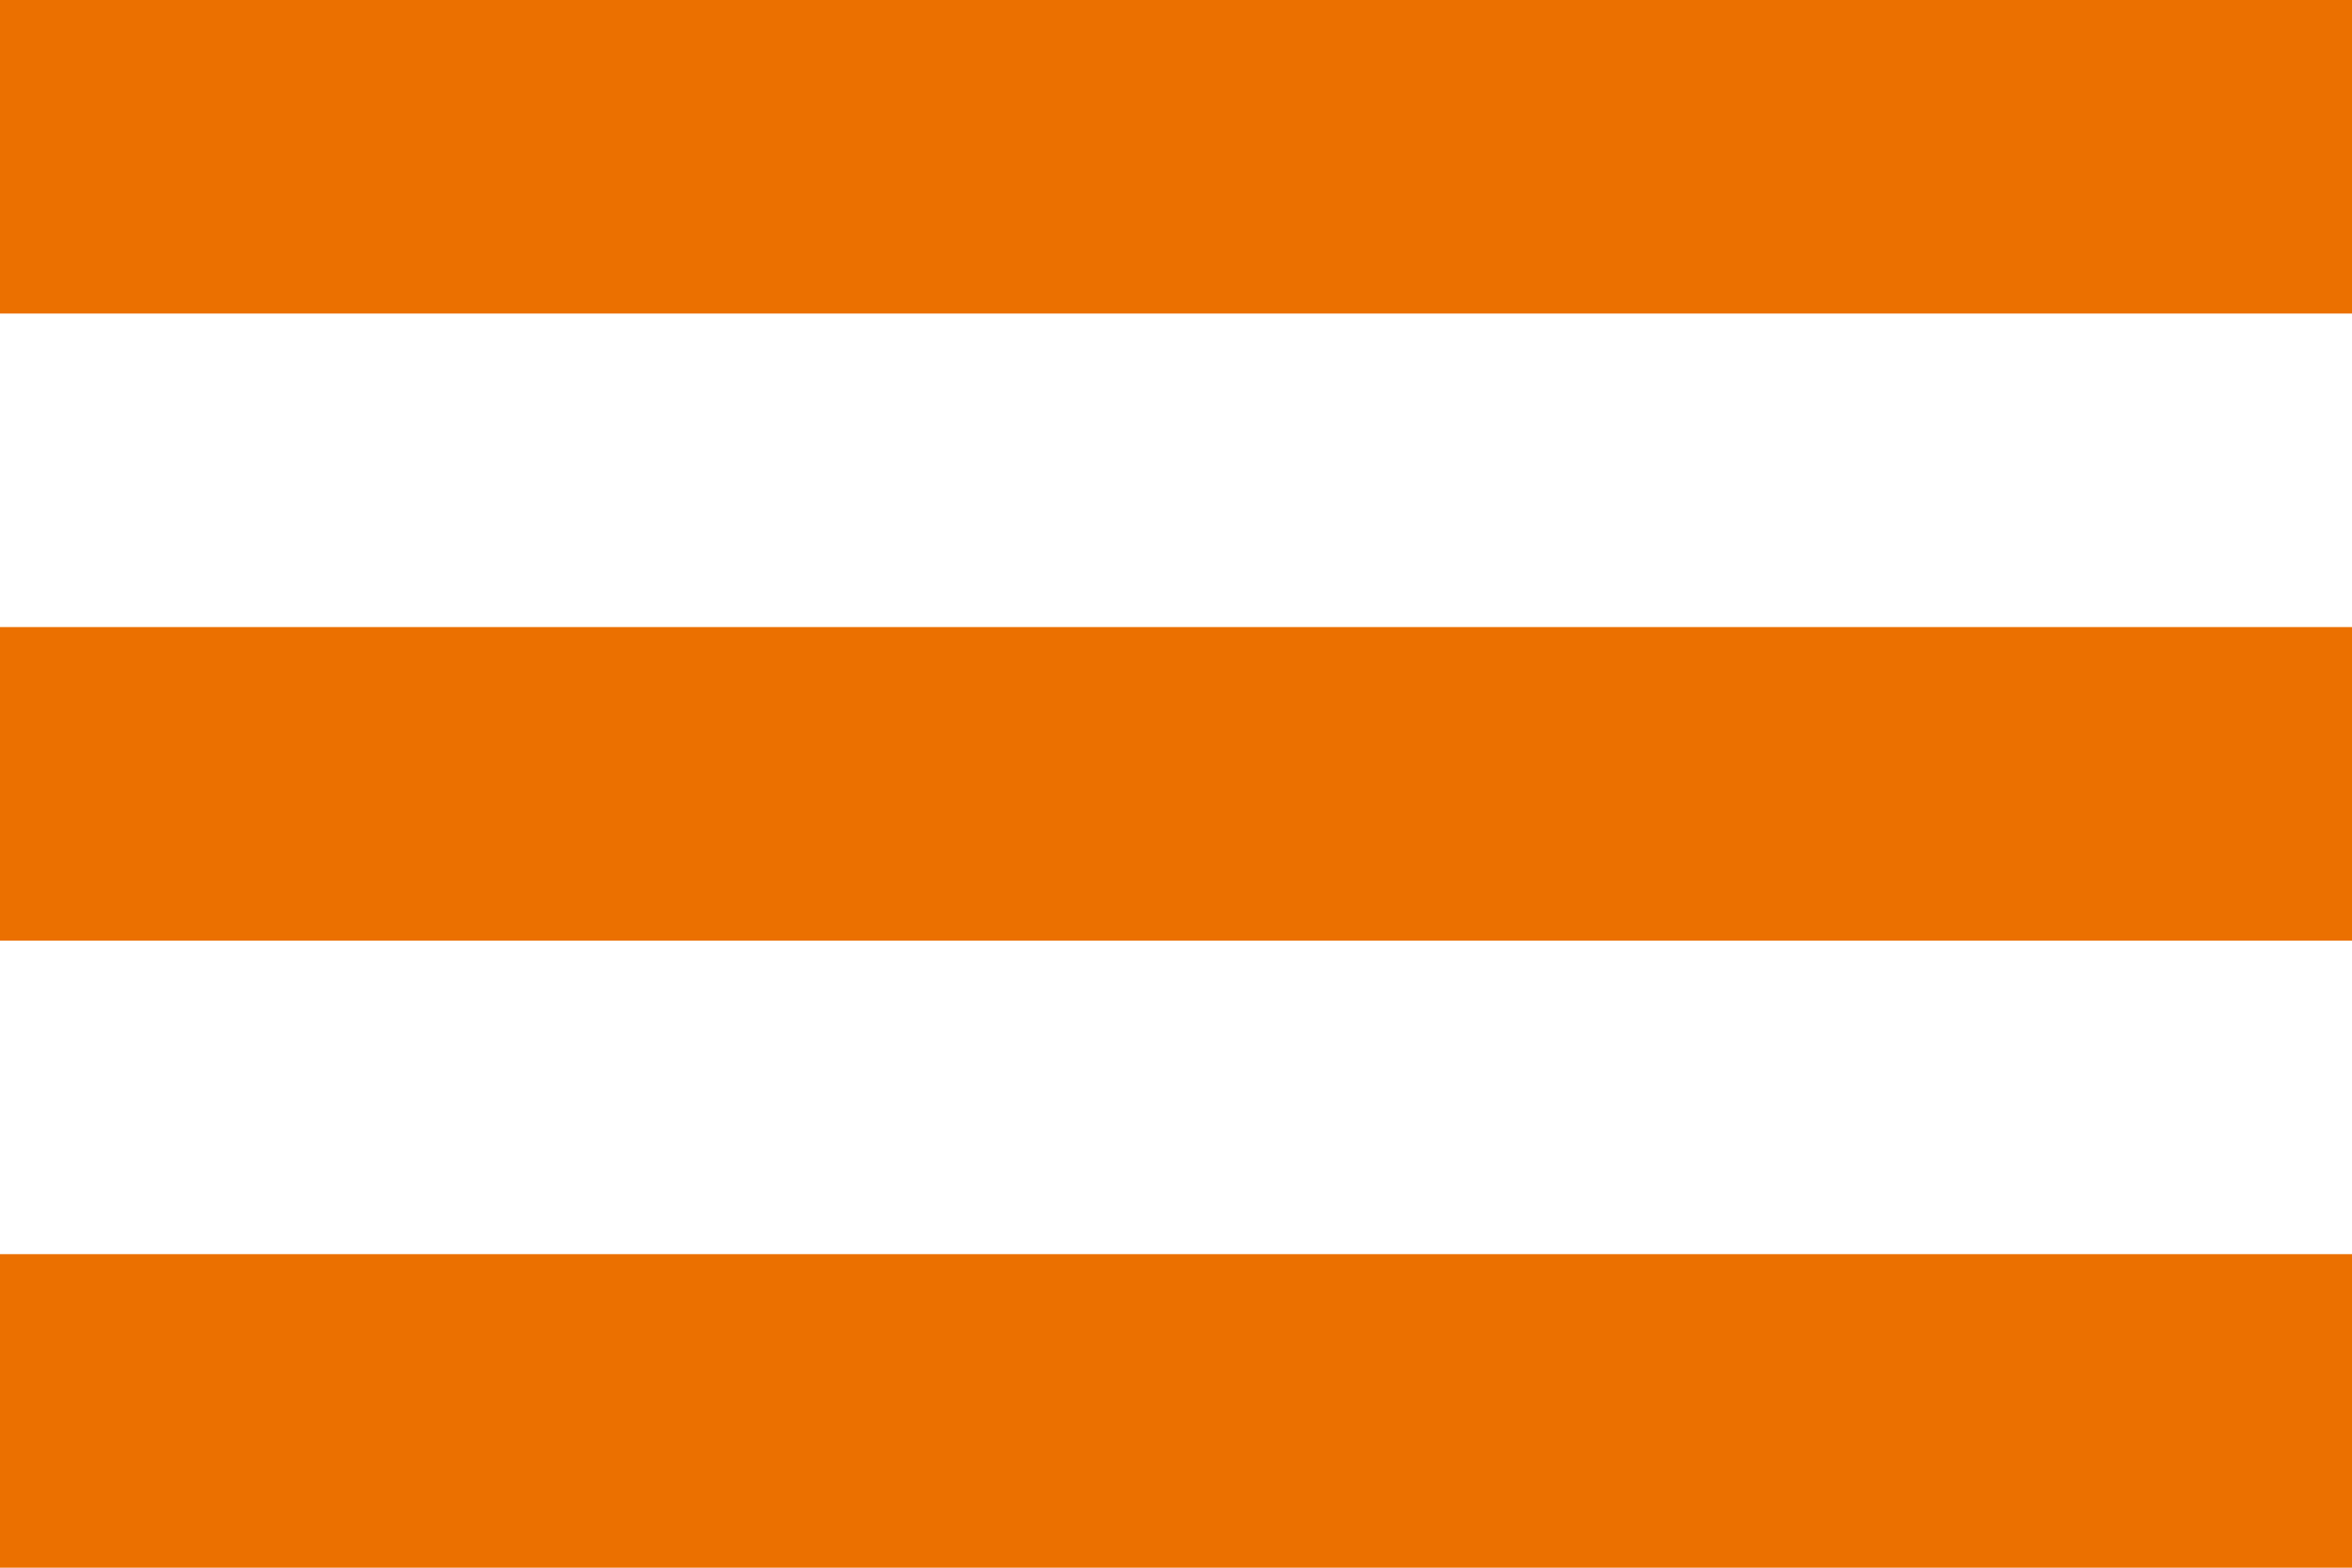 <?xml version="1.0" encoding="utf-8"?>
<!-- Generator: Adobe Illustrator 22.1.0, SVG Export Plug-In . SVG Version: 6.00 Build 0)  -->
<svg version="1.1" id="Layer_1" xmlns="http://www.w3.org/2000/svg" xmlns:xlink="http://www.w3.org/1999/xlink" x="0px" y="0px"
	 viewBox="0 0 30 20" style="enable-background:new 0 0 30 20;" xml:space="preserve">
<style type="text/css">
	.st0{fill:#eb7000;}
</style>
<title>menu-icon</title>
<g>
	<rect class="st0" width="30" height="4"/>
	<rect y="8" class="st0" width="30" height="4"/>
	<rect y="16" class="st0" width="30" height="4"/>
</g>
</svg>
